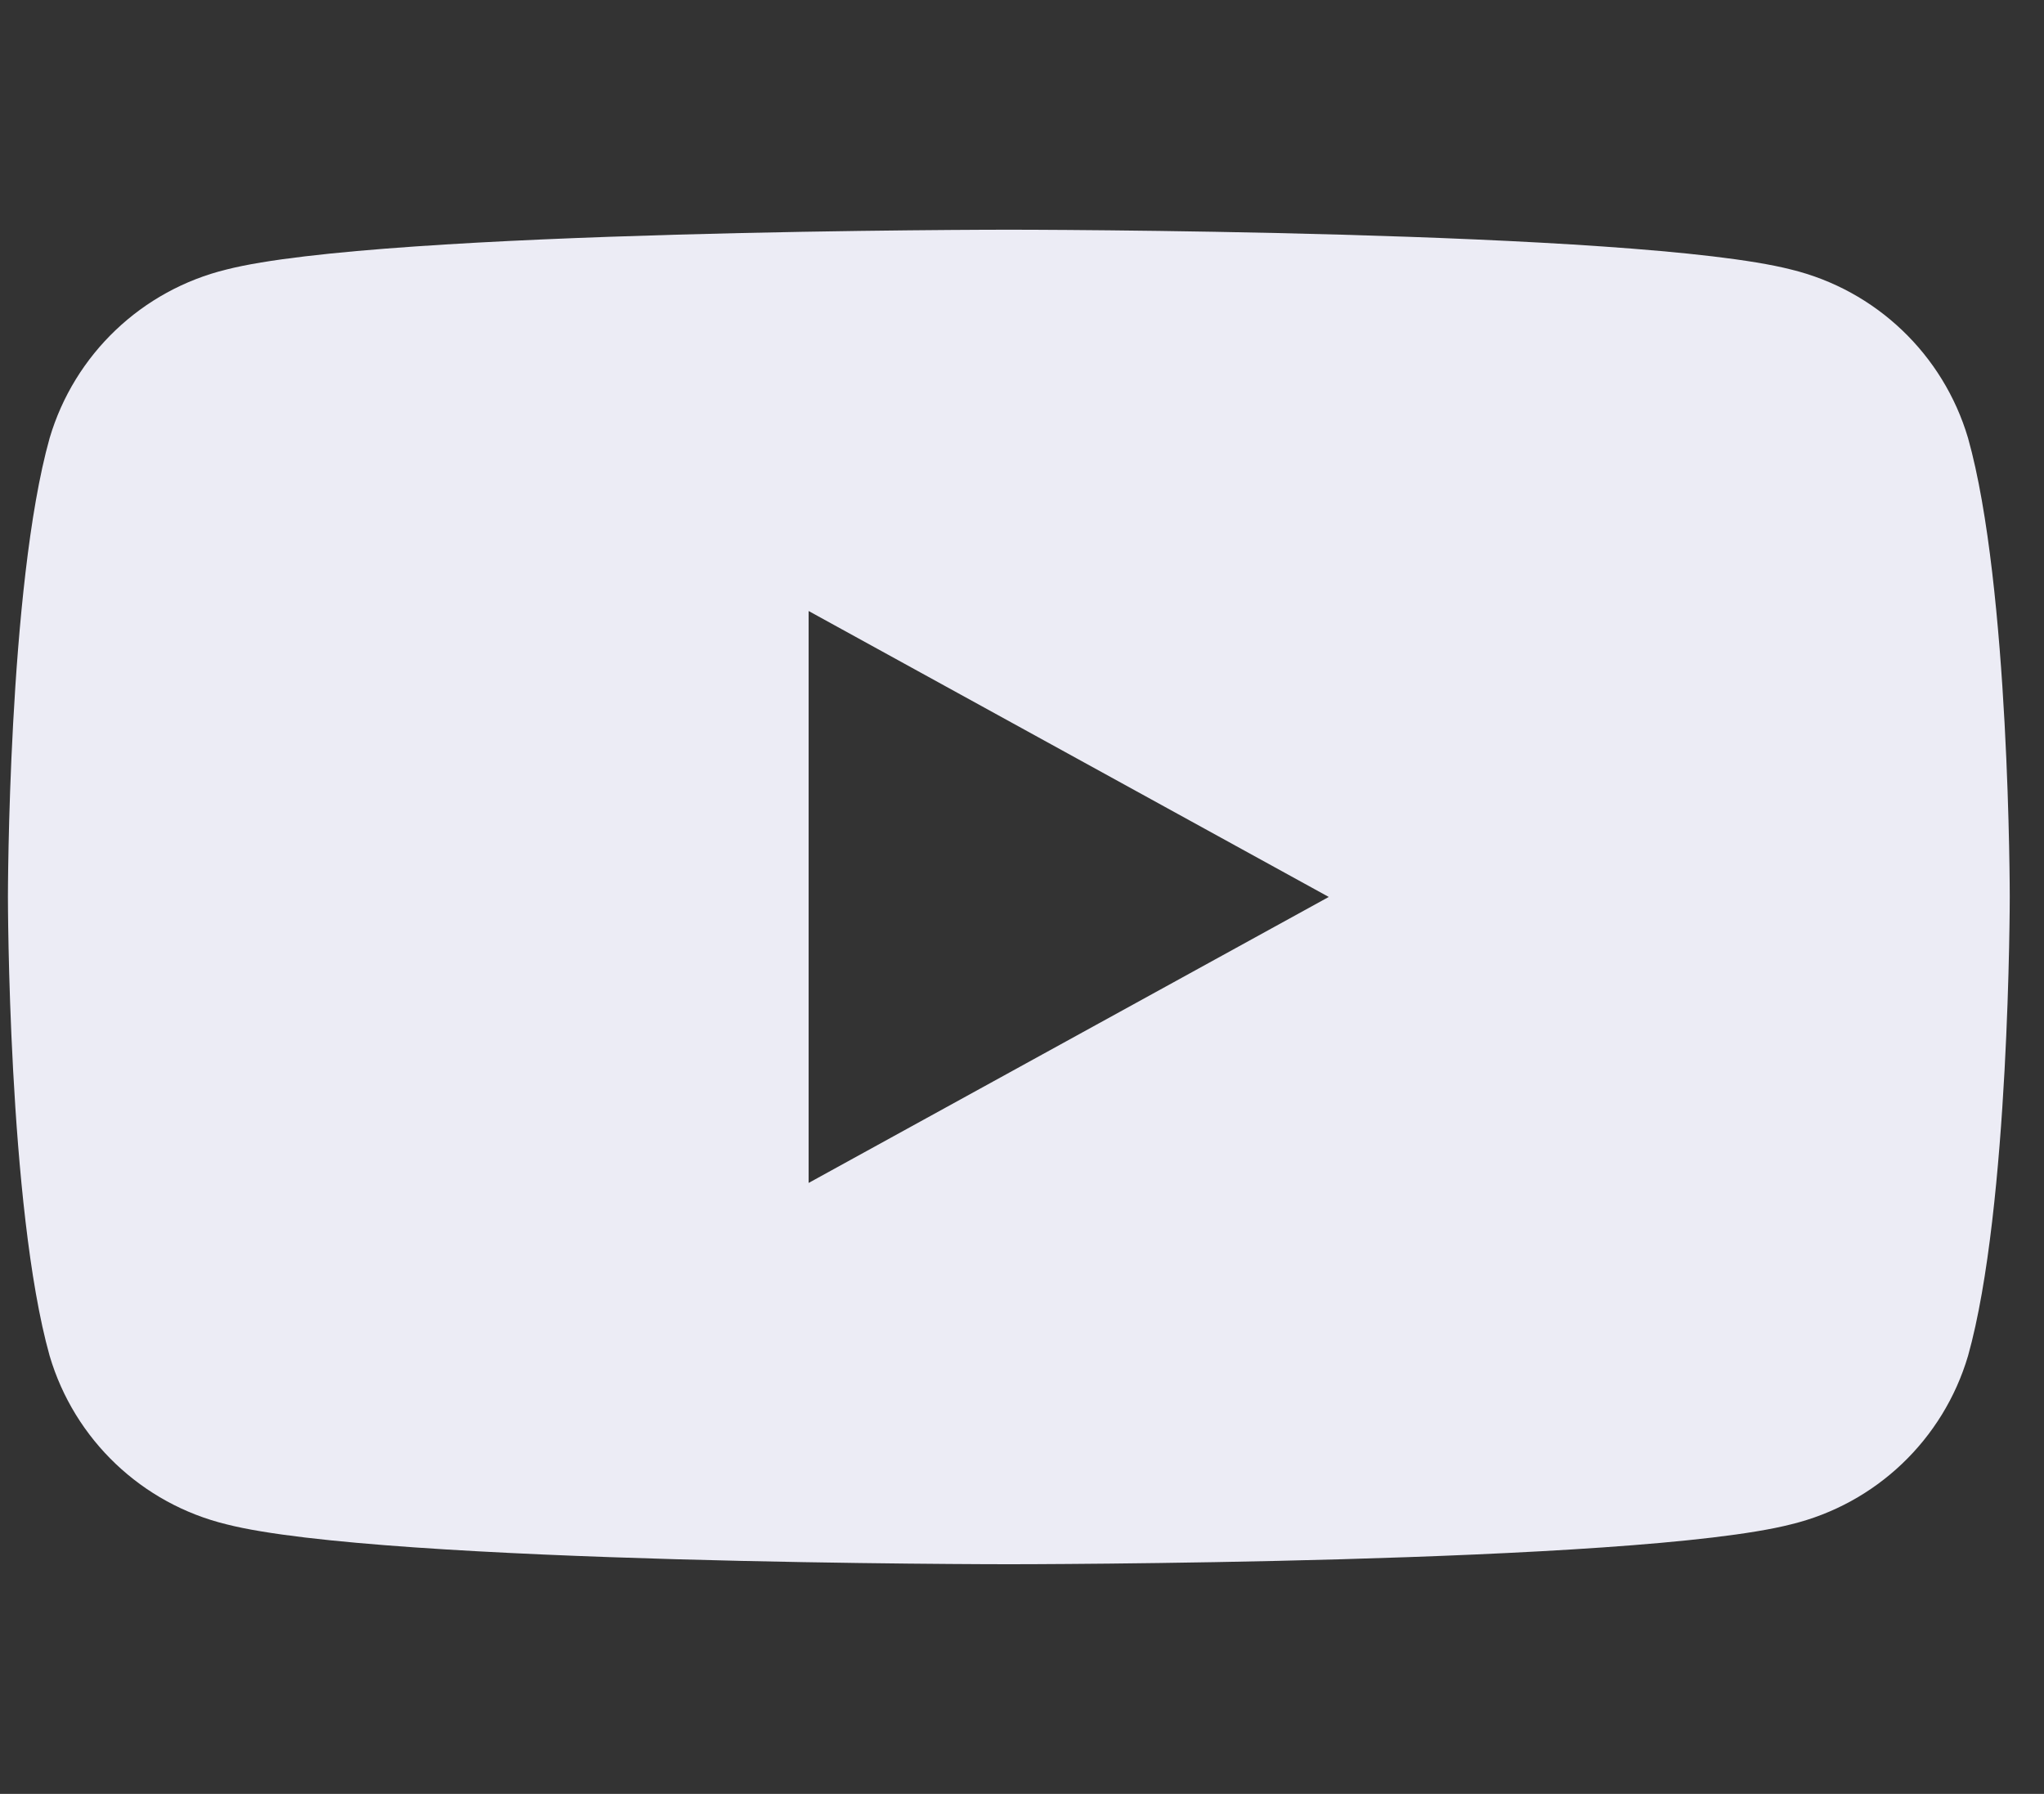 <?xml version="1.0" encoding="iso-8859-1"?>
<!-- Generator: Adobe Illustrator 25.2.3, SVG Export Plug-In . SVG Version: 6.00 Build 0)  -->
<svg version="1.1" id="&#x30EC;&#x30A4;&#x30E4;&#x30FC;_1"
	 xmlns="http://www.w3.org/2000/svg" xmlns:xlink="http://www.w3.org/1999/xlink" x="0px" y="0px" viewBox="0 0 49 43"
	 style="enable-background:new 0 0 49 43;" xml:space="preserve">
<rect x="0" y="0" width="49" height="43" fill="#333333" stroke="none"/>
<path id="&#x30B7;&#x30A7;&#x30A4;&#x30D7;_8" style="fill-rule:evenodd;clip-rule:evenodd;fill:#ECECF5;" d="M47.179,10.5
	c-0.594-2.006-2.21-3.545-4.243-4.04c-3.743-0.954-18.751-0.954-18.751-0.954s-15.008,0-18.751,0.953
	C3.401,6.954,1.784,8.493,1.19,10.5c-1,3.563-1,11-1,11s0,7.436,1,11c0.593,2.007,2.21,3.546,4.243,4.039
	c3.743,0.956,18.751,0.956,18.751,0.956s15.009,0,18.751-0.956c2.034-0.493,3.651-2.032,4.244-4.039c1-3.564,1-11,1-11
	S48.182,14.065,47.179,10.5z M19.385,28.355V14.646L31.854,21.5L19.385,28.355z"/>
</svg>
